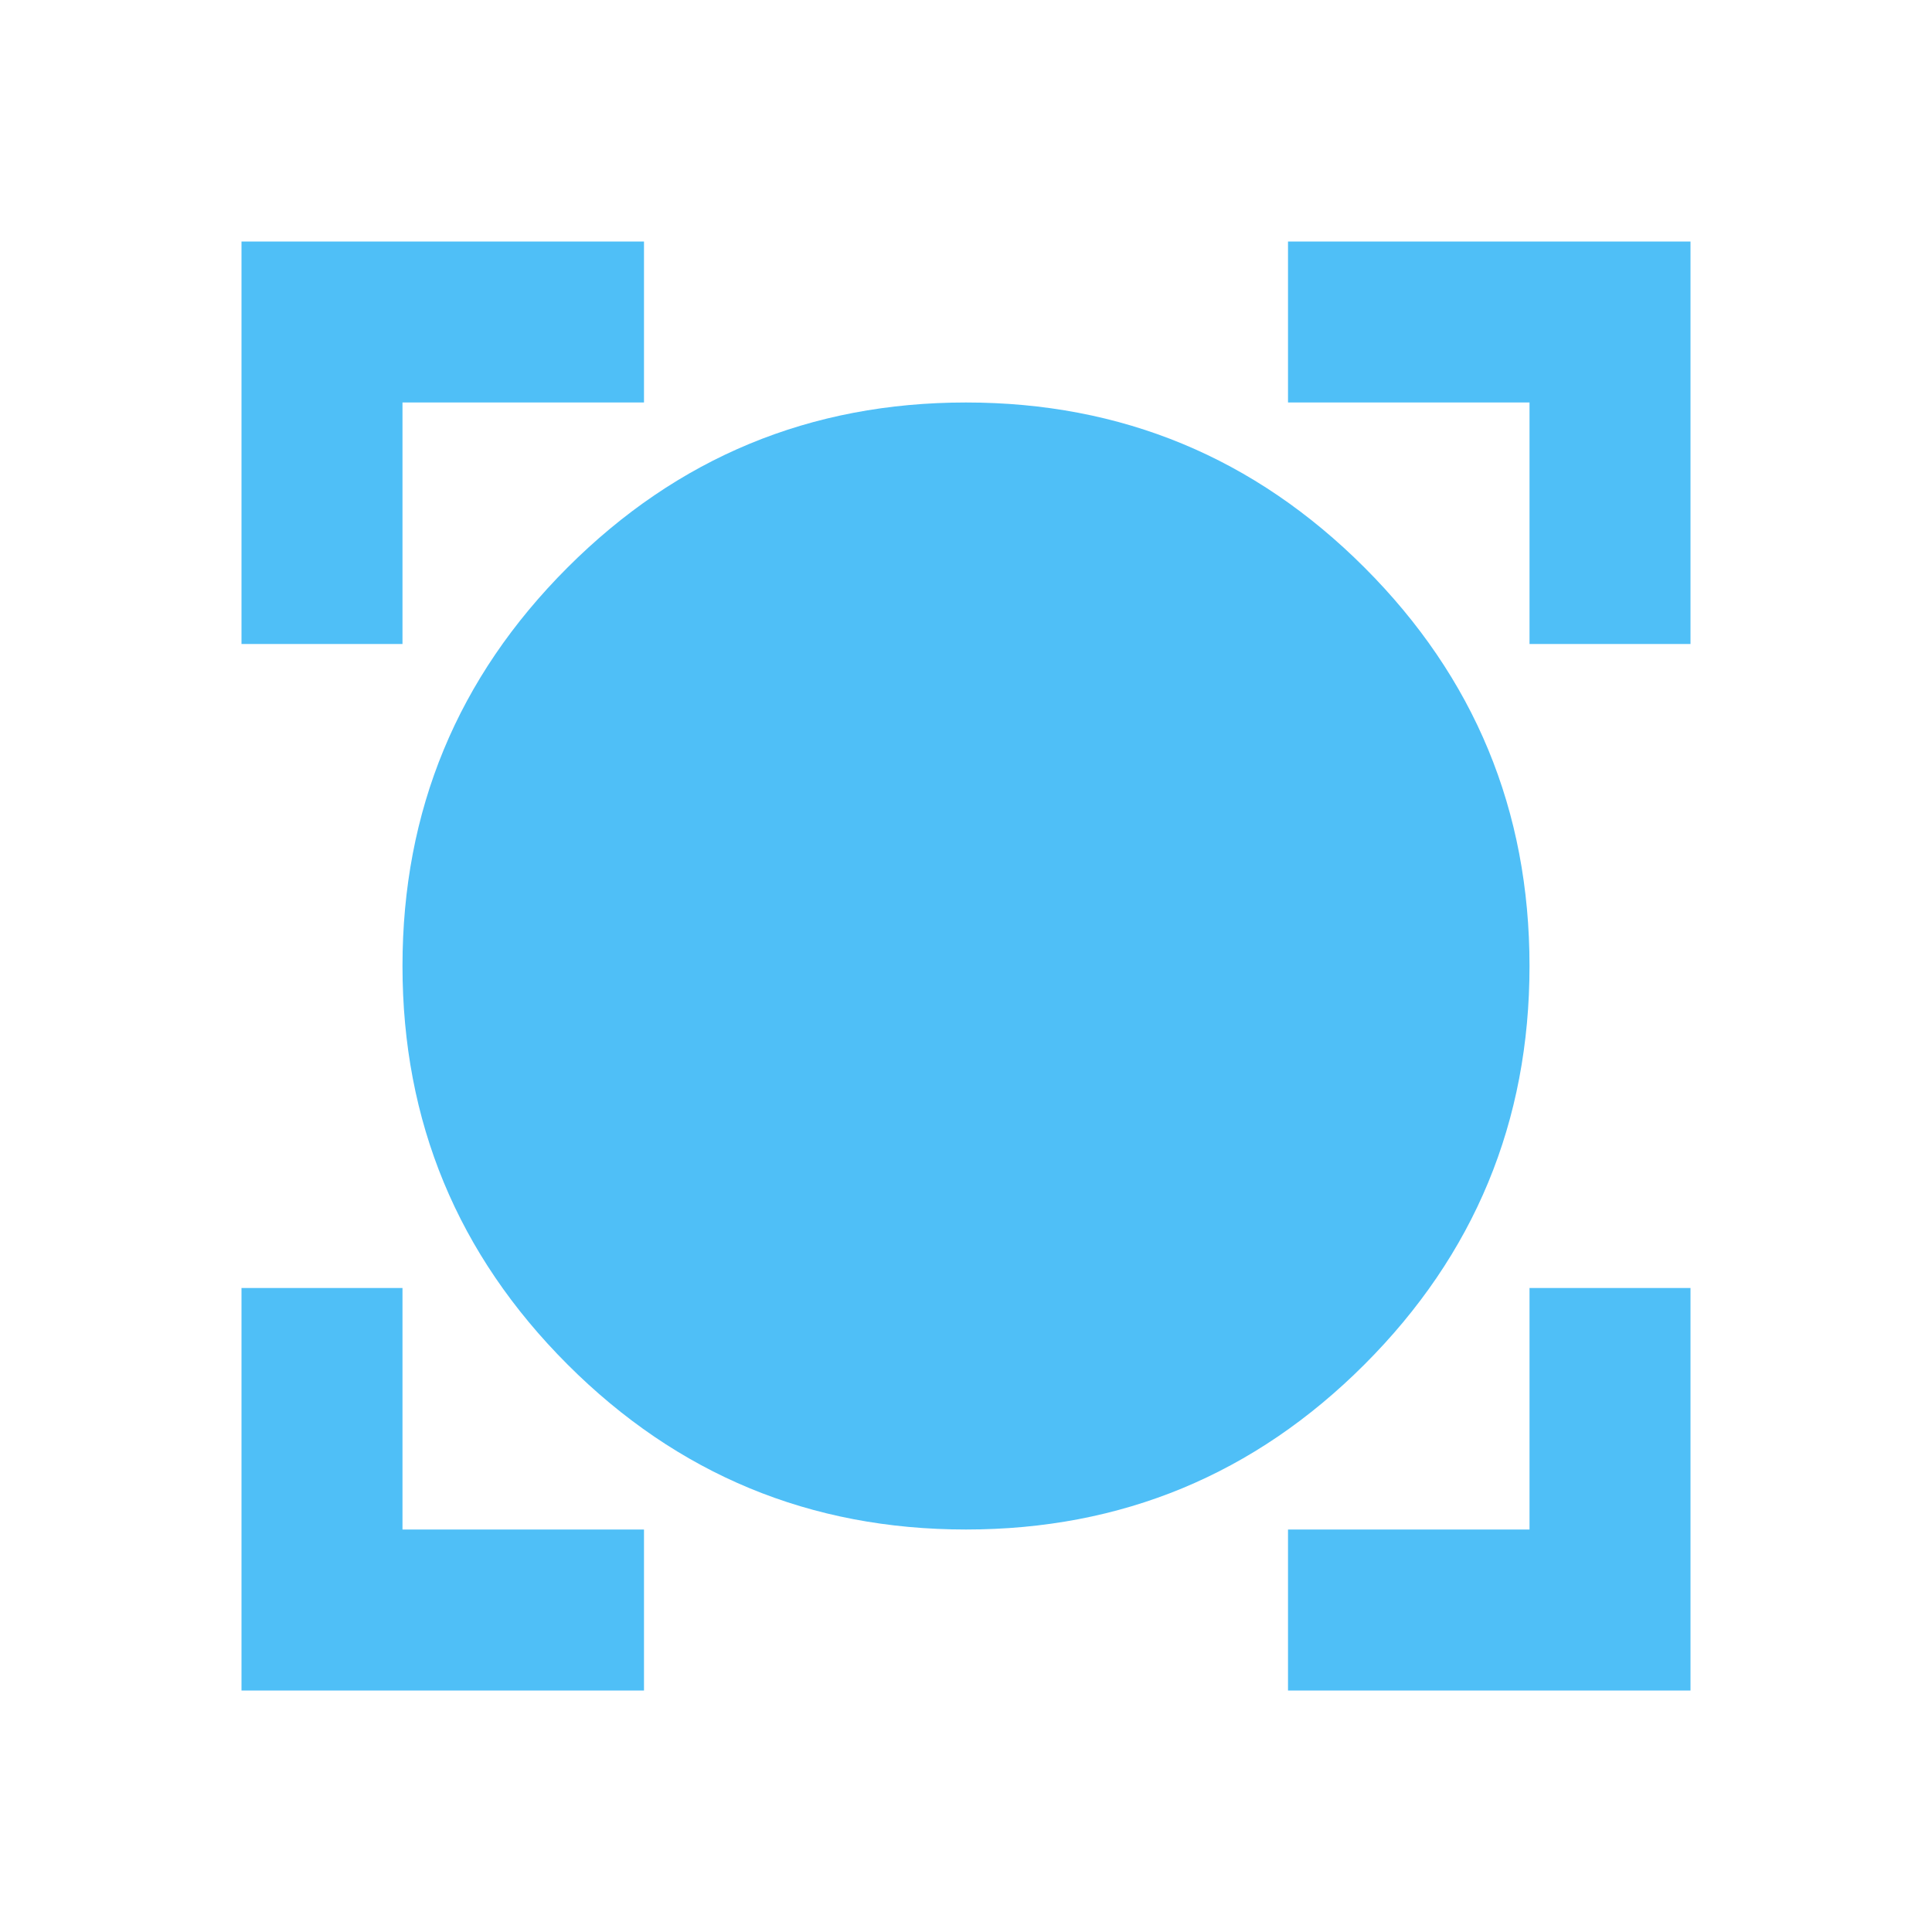 <svg width="64" height="64" viewBox="0 0 64 64" fill="none" xmlns="http://www.w3.org/2000/svg">
<mask id="mask0_2405_6179" style="mask-type:alpha" maskUnits="userSpaceOnUse" x="0" y="0" width="64" height="64">
<rect width="64" height="64" fill="#D9D9D9"/>
</mask>
<g mask="url(#mask0_2405_6179)">
<path d="M8 56V42.667H13.333V50.667H21.333V56H8ZM42.667 56V50.667H50.667V42.667H56V56H42.667ZM32 50.667C26.844 50.667 22.444 48.844 18.8 45.2C15.156 41.556 13.333 37.156 13.333 32C13.333 26.844 15.156 22.444 18.8 18.8C22.444 15.156 26.844 13.333 32 13.333C37.156 13.333 41.556 15.156 45.2 18.8C48.844 22.444 50.667 26.844 50.667 32C50.667 37.156 48.844 41.556 45.2 45.2C41.556 48.844 37.156 50.667 32 50.667ZM8 21.333V8H21.333V13.333H13.333V21.333H8ZM50.667 21.333V13.333H42.667V8H56V21.333H50.667Z" fill="#4FBFF7"/>
</g>
</svg>
